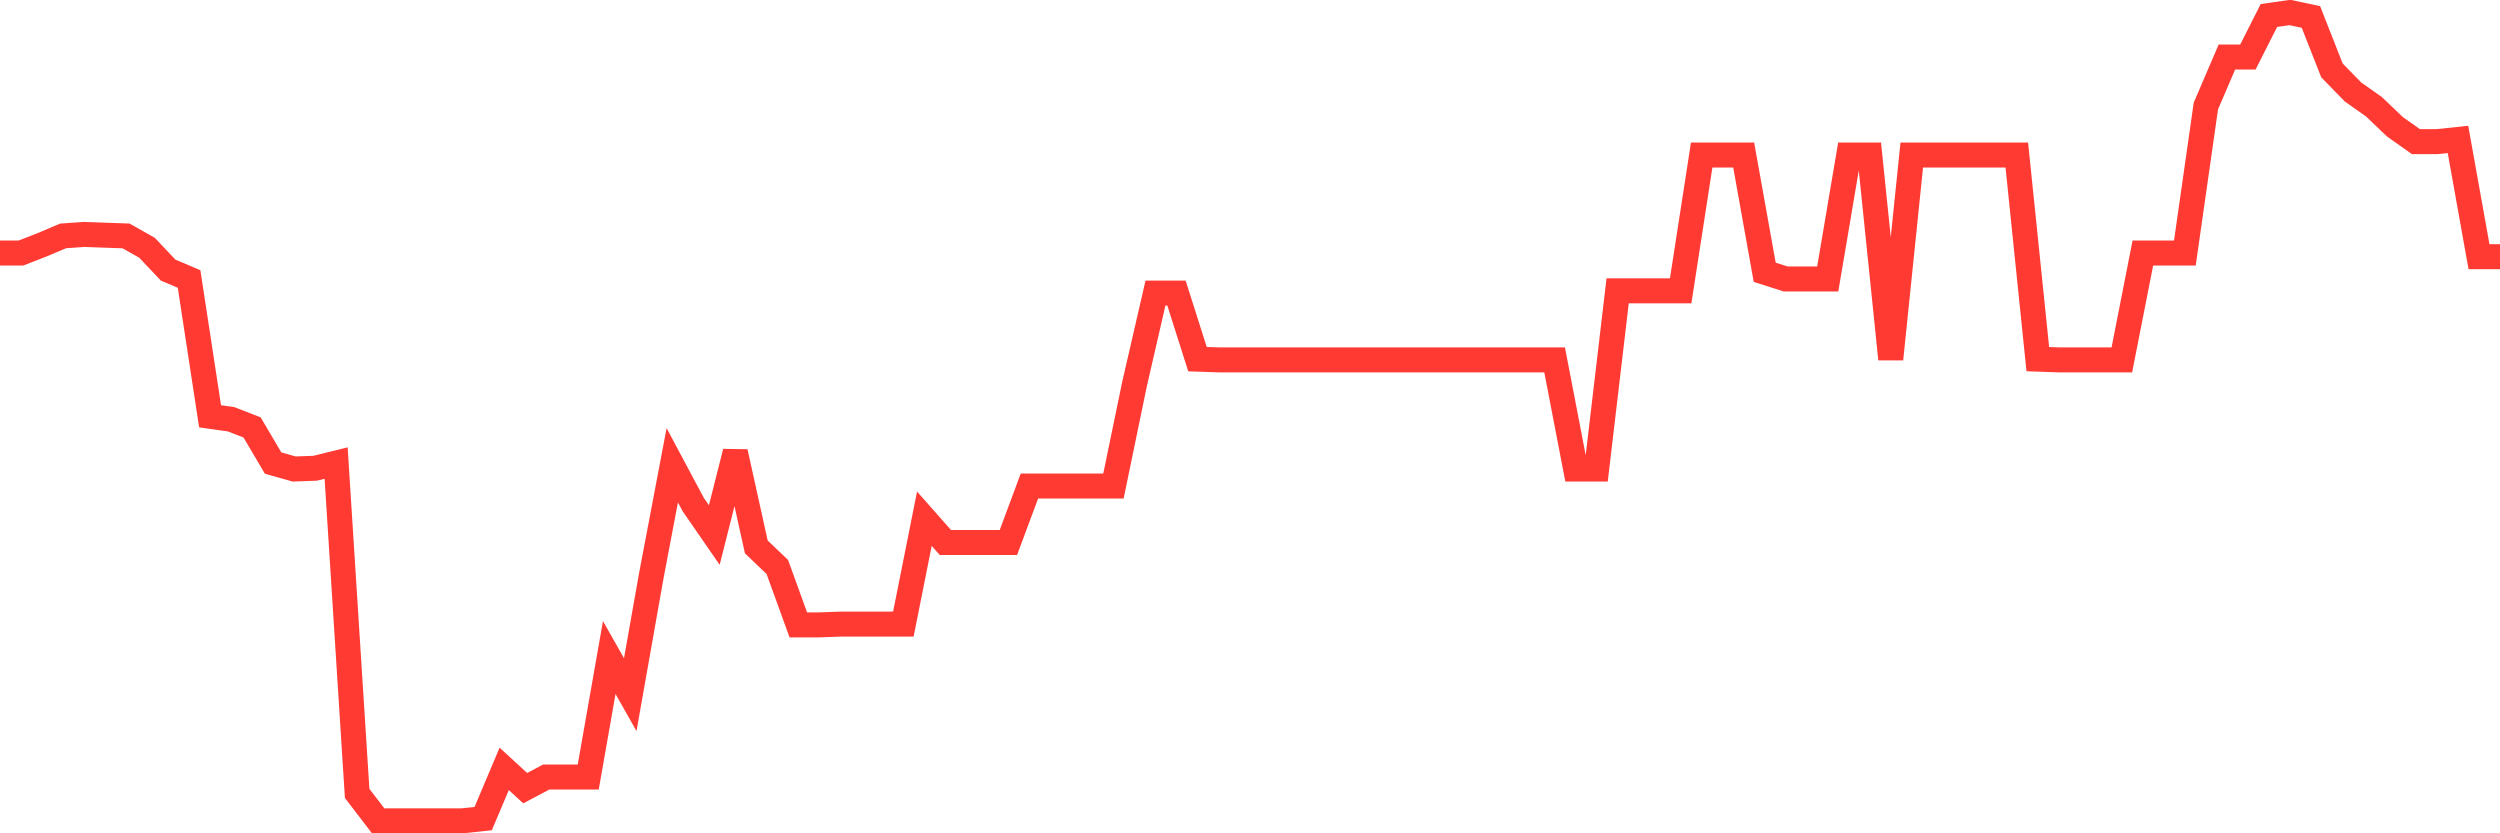 <svg
  xmlns="http://www.w3.org/2000/svg"
  xmlns:xlink="http://www.w3.org/1999/xlink"
  width="120"
  height="40"
  viewBox="0 0 120 40"
  preserveAspectRatio="none"
>
  <polyline
    points="0,12.144 1.008,12.144 2.017,11.752 3.025,11.324 4.034,11.253 5.042,11.289 6.05,11.324 7.059,11.894 8.067,12.963 9.076,13.391 10.084,19.982 11.092,20.125 12.101,20.517 13.109,22.227 14.118,22.512 15.126,22.476 16.134,22.227 17.143,38.082 18.151,39.4 19.16,39.4 20.168,39.4 21.176,39.4 22.185,39.4 23.193,39.293 24.202,36.906 25.21,37.832 26.218,37.298 27.227,37.298 28.235,37.298 29.244,31.562 30.252,33.343 31.261,27.642 32.269,22.334 33.277,24.222 34.286,25.683 35.294,21.692 36.303,26.253 37.311,27.215 38.319,29.994 39.328,29.994 40.336,29.958 41.345,29.958 42.353,29.958 43.361,29.958 44.37,24.899 45.378,26.039 46.387,26.039 47.395,26.039 48.403,26.039 49.412,23.331 50.42,23.331 51.429,23.331 52.437,23.331 53.445,23.331 54.454,18.45 55.462,14.068 56.471,14.068 57.479,17.239 58.487,17.274 59.496,17.274 60.504,17.274 61.513,17.274 62.521,17.274 63.529,17.274 64.538,17.274 65.546,17.274 66.555,17.274 67.563,17.274 68.571,17.274 69.58,17.274 70.588,17.274 71.597,17.274 72.605,17.274 73.613,17.274 74.622,17.274 75.63,22.512 76.639,22.512 77.647,13.961 78.655,13.961 79.664,13.961 80.672,13.961 81.681,7.441 82.689,7.441 83.697,7.441 84.706,13.07 85.714,13.391 86.723,13.391 87.731,13.391 88.739,7.441 89.748,7.441 90.756,17.239 91.765,7.441 92.773,7.441 93.782,7.441 94.79,7.441 95.798,7.441 96.807,7.441 97.815,17.239 98.824,17.274 99.832,17.274 100.84,17.274 101.849,17.274 102.857,12.144 103.866,12.144 104.874,12.144 105.882,5.089 106.891,2.738 107.899,2.738 108.908,0.743 109.916,0.6 110.924,0.814 111.933,3.379 112.941,4.412 113.95,5.125 114.958,6.087 115.966,6.799 116.975,6.799 117.983,6.693 118.992,12.322 120,12.322"
    fill="none"
    stroke="#ff3a33"
    stroke-width="1.2"
  >
  </polyline>
</svg>